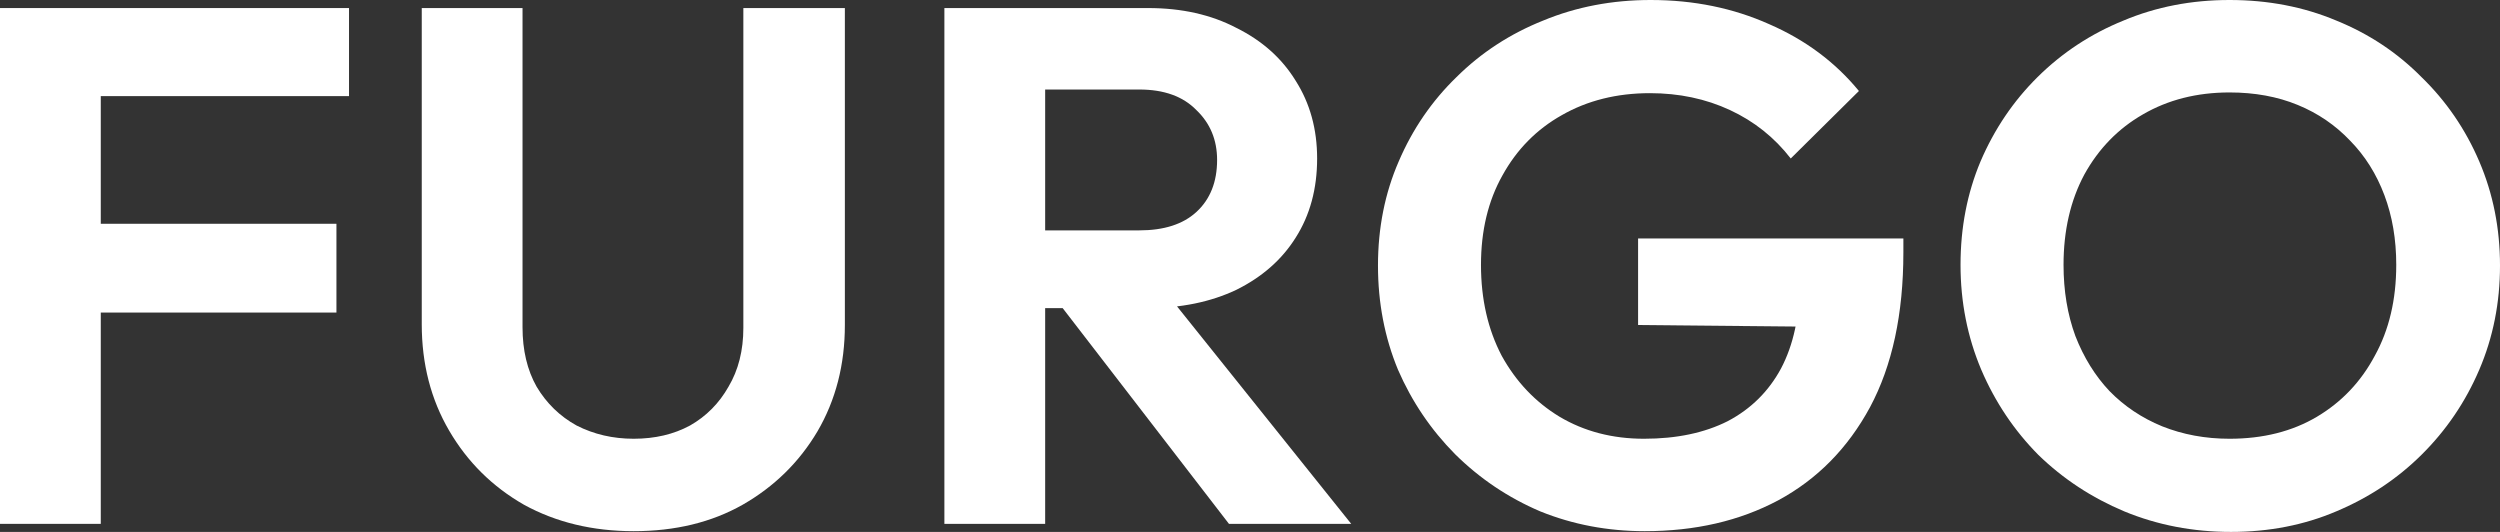 <?xml version="1.0" encoding="UTF-8"?> <svg xmlns="http://www.w3.org/2000/svg" width="94" height="20" viewBox="0 0 94 20" fill="none"><rect x="0" y="0" width="94" height="20" fill="#333333" stroke="none"/><path d="M0 19.697V0.303H3.789V19.697H0ZM2.786 11.752V8.414H12.65V11.752H2.786ZM2.786 3.614V0.303H13.123V3.614H2.786Z" fill="white"></path><path d="M23.826 19.972C22.285 19.972 20.91 19.641 19.703 18.979C18.514 18.299 17.576 17.37 16.889 16.193C16.201 15.016 15.858 13.683 15.858 12.193V0.303H19.647V12.303C19.647 13.168 19.823 13.913 20.176 14.538C20.548 15.163 21.049 15.651 21.681 16C22.331 16.331 23.046 16.497 23.826 16.497C24.625 16.497 25.331 16.331 25.944 16C26.557 15.651 27.04 15.163 27.393 14.538C27.764 13.913 27.95 13.177 27.95 12.331V0.303H31.767V12.221C31.767 13.71 31.424 15.044 30.736 16.221C30.049 17.379 29.111 18.299 27.922 18.979C26.752 19.641 25.387 19.972 23.826 19.972Z" fill="white"></path><path d="M38.295 11.586V8.662H42.837C43.766 8.662 44.481 8.432 44.983 7.972C45.503 7.494 45.763 6.841 45.763 6.014C45.763 5.26 45.503 4.634 44.983 4.138C44.481 3.623 43.766 3.366 42.837 3.366H38.295V0.303H43.171C44.435 0.303 45.54 0.552 46.487 1.048C47.453 1.526 48.196 2.189 48.716 3.034C49.255 3.88 49.524 4.855 49.524 5.959C49.524 7.099 49.255 8.092 48.716 8.938C48.196 9.766 47.453 10.418 46.487 10.897C45.521 11.356 44.397 11.586 43.116 11.586H38.295ZM35.509 19.697V0.303H39.298V19.697H35.509ZM46.209 19.697L39.744 11.31L43.227 10.235L50.806 19.697H46.209Z" fill="white"></path><path d="M61.843 19.972C60.45 19.972 59.14 19.724 57.914 19.228C56.707 18.713 55.639 17.995 54.71 17.076C53.8 16.156 53.085 15.099 52.565 13.903C52.063 12.69 51.812 11.384 51.812 9.986C51.812 8.57 52.072 7.264 52.592 6.069C53.112 4.855 53.837 3.798 54.766 2.897C55.694 1.977 56.781 1.269 58.026 0.772C59.27 0.257 60.617 0 62.066 0C63.682 0 65.168 0.303 66.524 0.91C67.88 1.499 69.004 2.336 69.895 3.421L67.332 5.959C66.719 5.168 65.957 4.561 65.047 4.138C64.137 3.715 63.134 3.503 62.038 3.503C60.794 3.503 59.688 3.779 58.722 4.331C57.775 4.864 57.032 5.618 56.493 6.593C55.955 7.549 55.685 8.671 55.685 9.959C55.685 11.246 55.945 12.386 56.465 13.379C57.004 14.354 57.728 15.117 58.639 15.669C59.568 16.221 60.626 16.497 61.815 16.497C63.041 16.497 64.091 16.276 64.964 15.835C65.837 15.375 66.505 14.713 66.97 13.848C67.434 12.966 67.666 11.89 67.666 10.621L70.146 12.303L61.592 12.221V8.966H71.567V9.49C71.567 11.807 71.149 13.747 70.313 15.31C69.477 16.855 68.326 18.023 66.858 18.814C65.409 19.586 63.738 19.972 61.843 19.972Z" fill="white"></path><path d="M83.886 20C82.455 20 81.118 19.742 79.873 19.228C78.647 18.713 77.57 18.005 76.641 17.103C75.731 16.184 75.016 15.117 74.496 13.903C73.976 12.671 73.716 11.356 73.716 9.959C73.716 8.561 73.966 7.264 74.468 6.069C74.988 4.855 75.703 3.798 76.613 2.897C77.542 1.977 78.62 1.269 79.846 0.772C81.072 0.257 82.4 0 83.83 0C85.279 0 86.616 0.257 87.842 0.772C89.068 1.269 90.136 1.977 91.046 2.897C91.975 3.798 92.7 4.855 93.22 6.069C93.74 7.283 94 8.589 94 9.986C94 11.384 93.74 12.69 93.22 13.903C92.7 15.117 91.975 16.184 91.046 17.103C90.136 18.005 89.068 18.713 87.842 19.228C86.635 19.742 85.316 20 83.886 20ZM83.83 16.497C85.093 16.497 86.189 16.221 87.118 15.669C88.047 15.117 88.771 14.354 89.291 13.379C89.83 12.405 90.099 11.264 90.099 9.959C90.099 9.002 89.951 8.129 89.653 7.338C89.356 6.547 88.929 5.867 88.372 5.297C87.814 4.708 87.155 4.257 86.393 3.945C85.632 3.632 84.777 3.476 83.83 3.476C82.604 3.476 81.517 3.752 80.57 4.303C79.641 4.837 78.907 5.591 78.369 6.566C77.849 7.54 77.589 8.671 77.589 9.959C77.589 10.933 77.737 11.825 78.034 12.634C78.35 13.444 78.778 14.133 79.316 14.703C79.873 15.274 80.533 15.715 81.294 16.028C82.075 16.34 82.92 16.497 83.83 16.497Z" fill="white"></path></svg> 